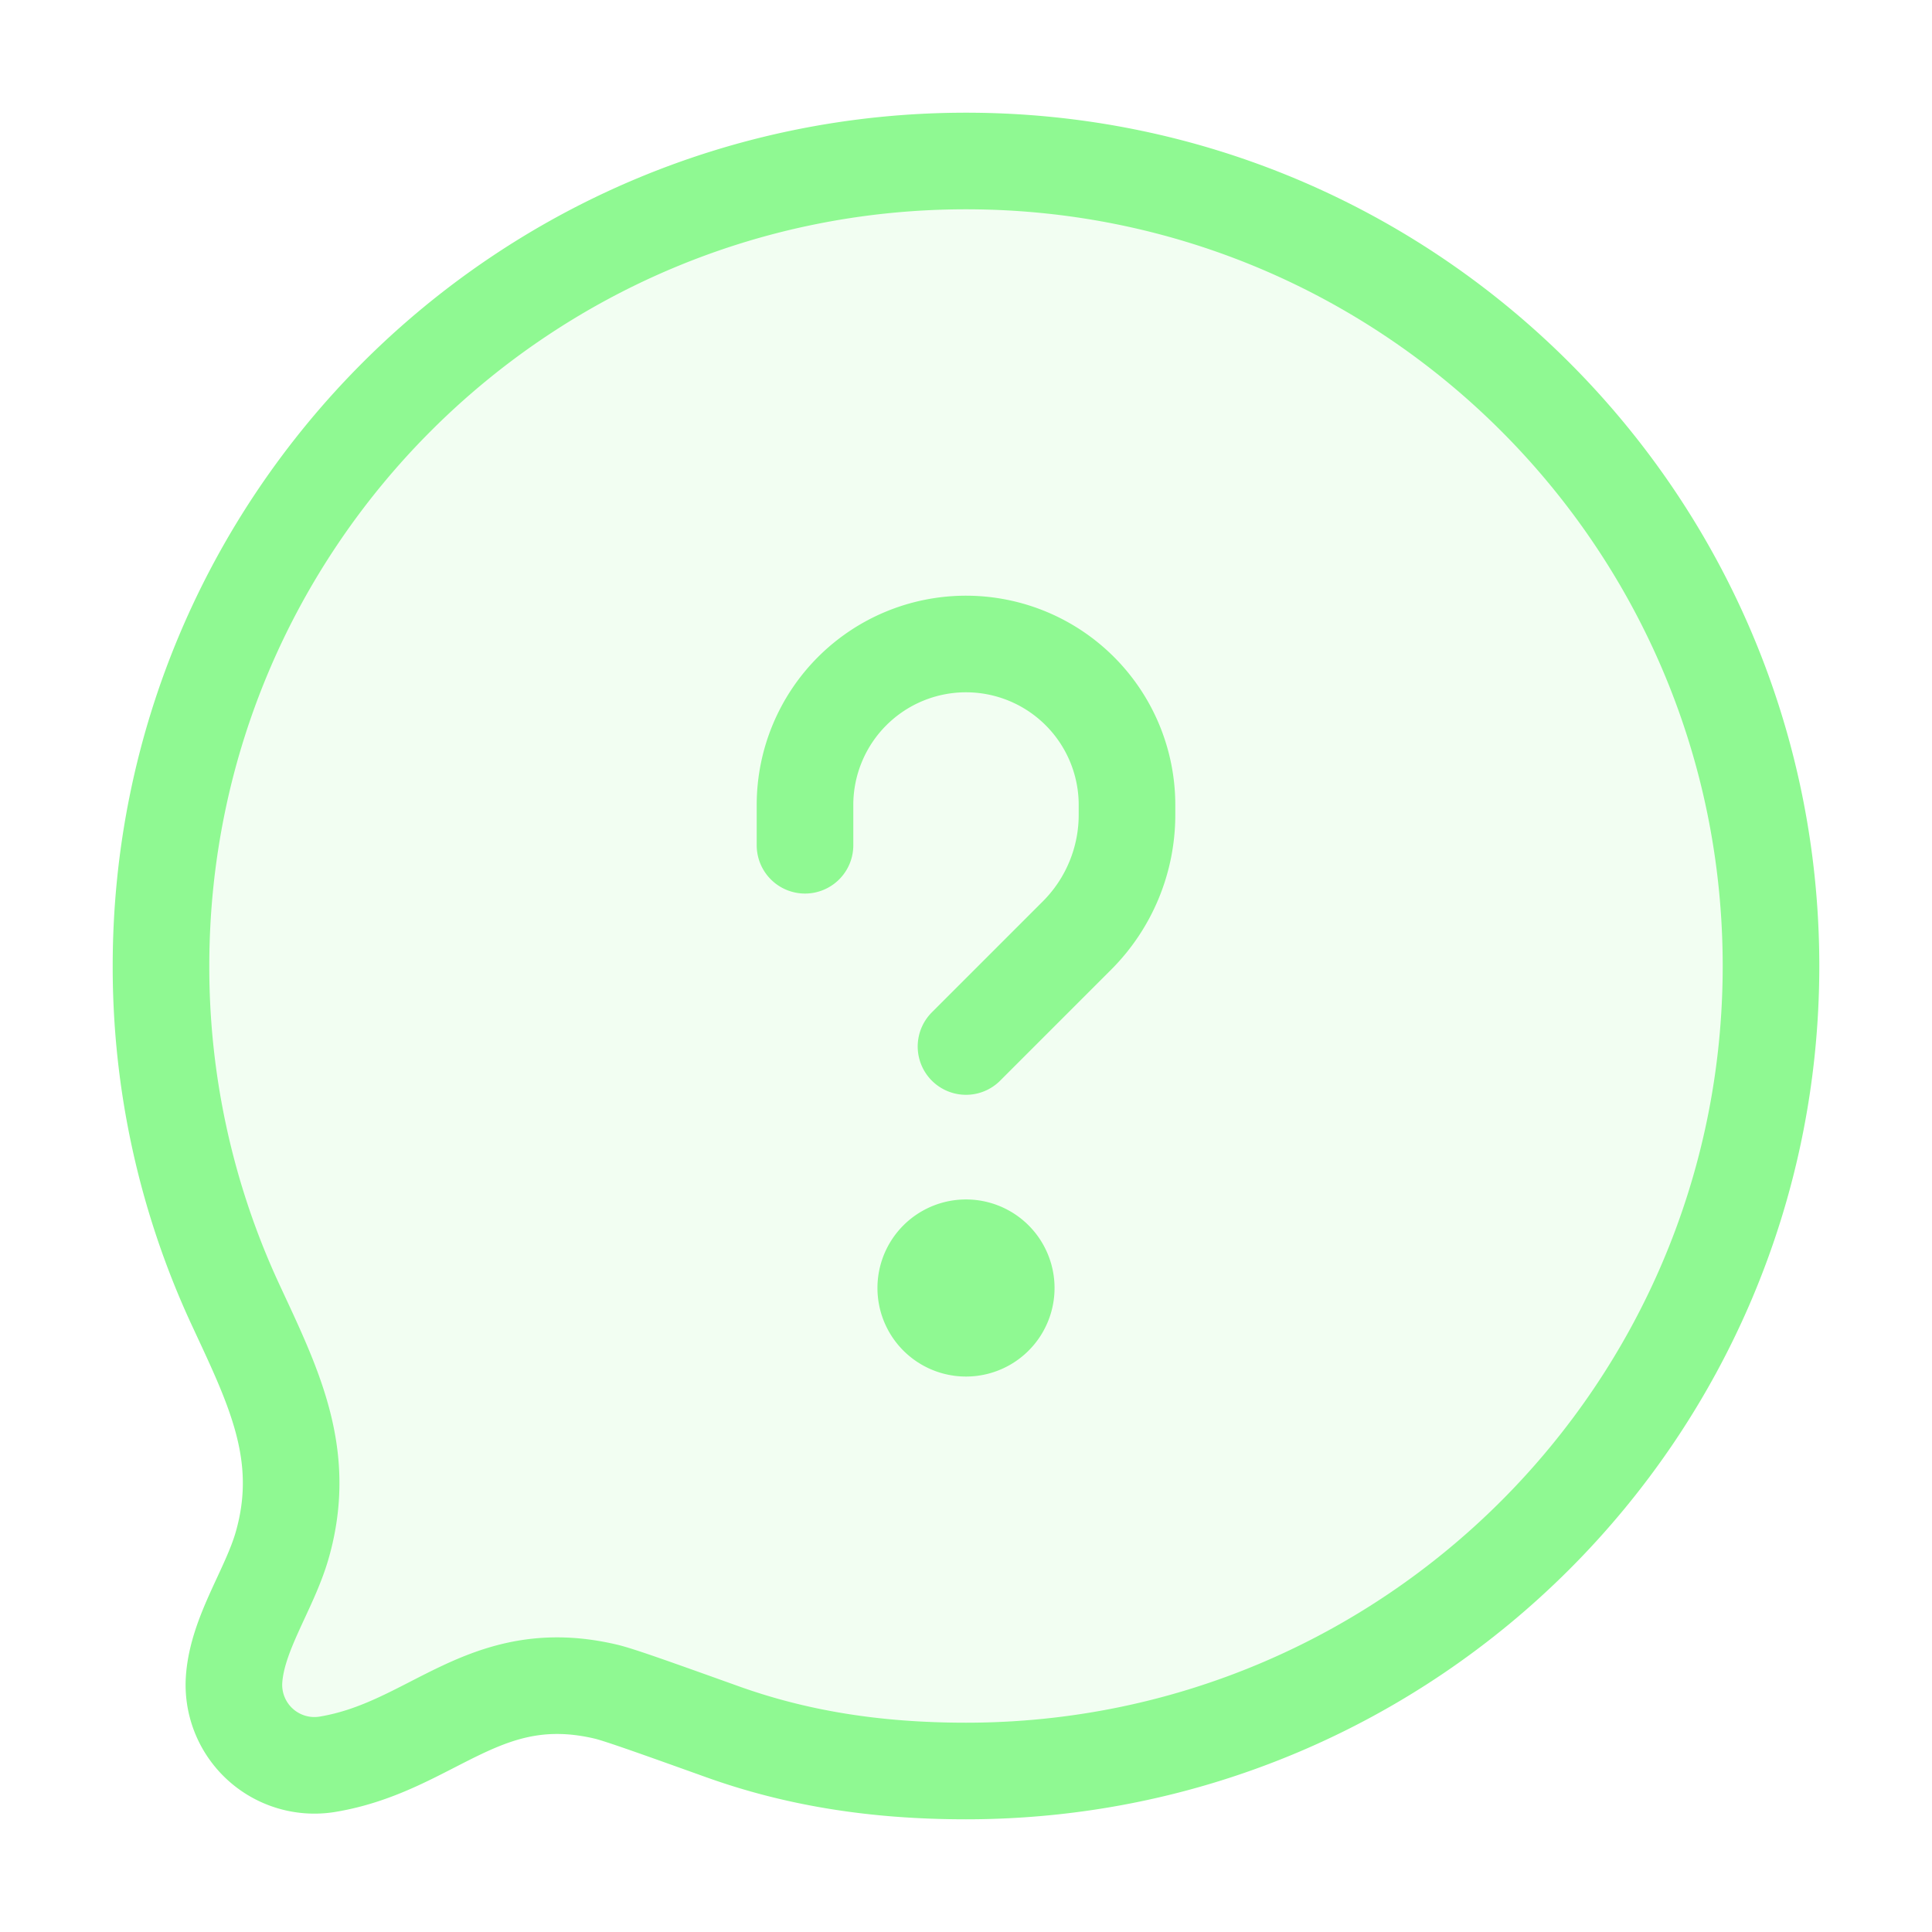 <svg width="24" height="24" fill="none" xmlns="http://www.w3.org/2000/svg"><path opacity=".12" d="M12 22c5.523 0 10-4.477 10-10S17.523 2 12 2 2 6.477 2 12c0 1.499.33 2.921.921 4.197.467 1.008.91 1.867.584 3-.157.546-.55 1.083-.596 1.65a1 1 0 0 0 1.16 1.069c1.309-.218 1.939-1.259 3.457-.902.164.04.593.192 1.45.5.908.324 1.885.486 3.024.486z" fill="#8FF992"/><path d="M12.5 16a.5.5 0 0 1-1 0m1 0a.5.5 0 0 0-1 0m1 0h-1M10 10.5V10a2 2 0 1 1 4 0v.121c0 .563-.223 1.102-.621 1.5L12 13m10-1c0 5.523-4.477 10-10 10-1.14 0-2.116-.162-3.024-.487-.857-.307-1.286-.46-1.45-.499-1.518-.357-2.148.684-3.456.902a1 1 0 0 1-1.161-1.069c.046-.567.439-1.104.596-1.65.325-1.133-.117-1.992-.584-3A9.96 9.96 0 0 1 2 12C2 6.477 6.477 2 12 2s10 4.477 10 10z" stroke="#8FF992" stroke-width="1.2" stroke-linecap="round" stroke-linejoin="round"/></svg>
